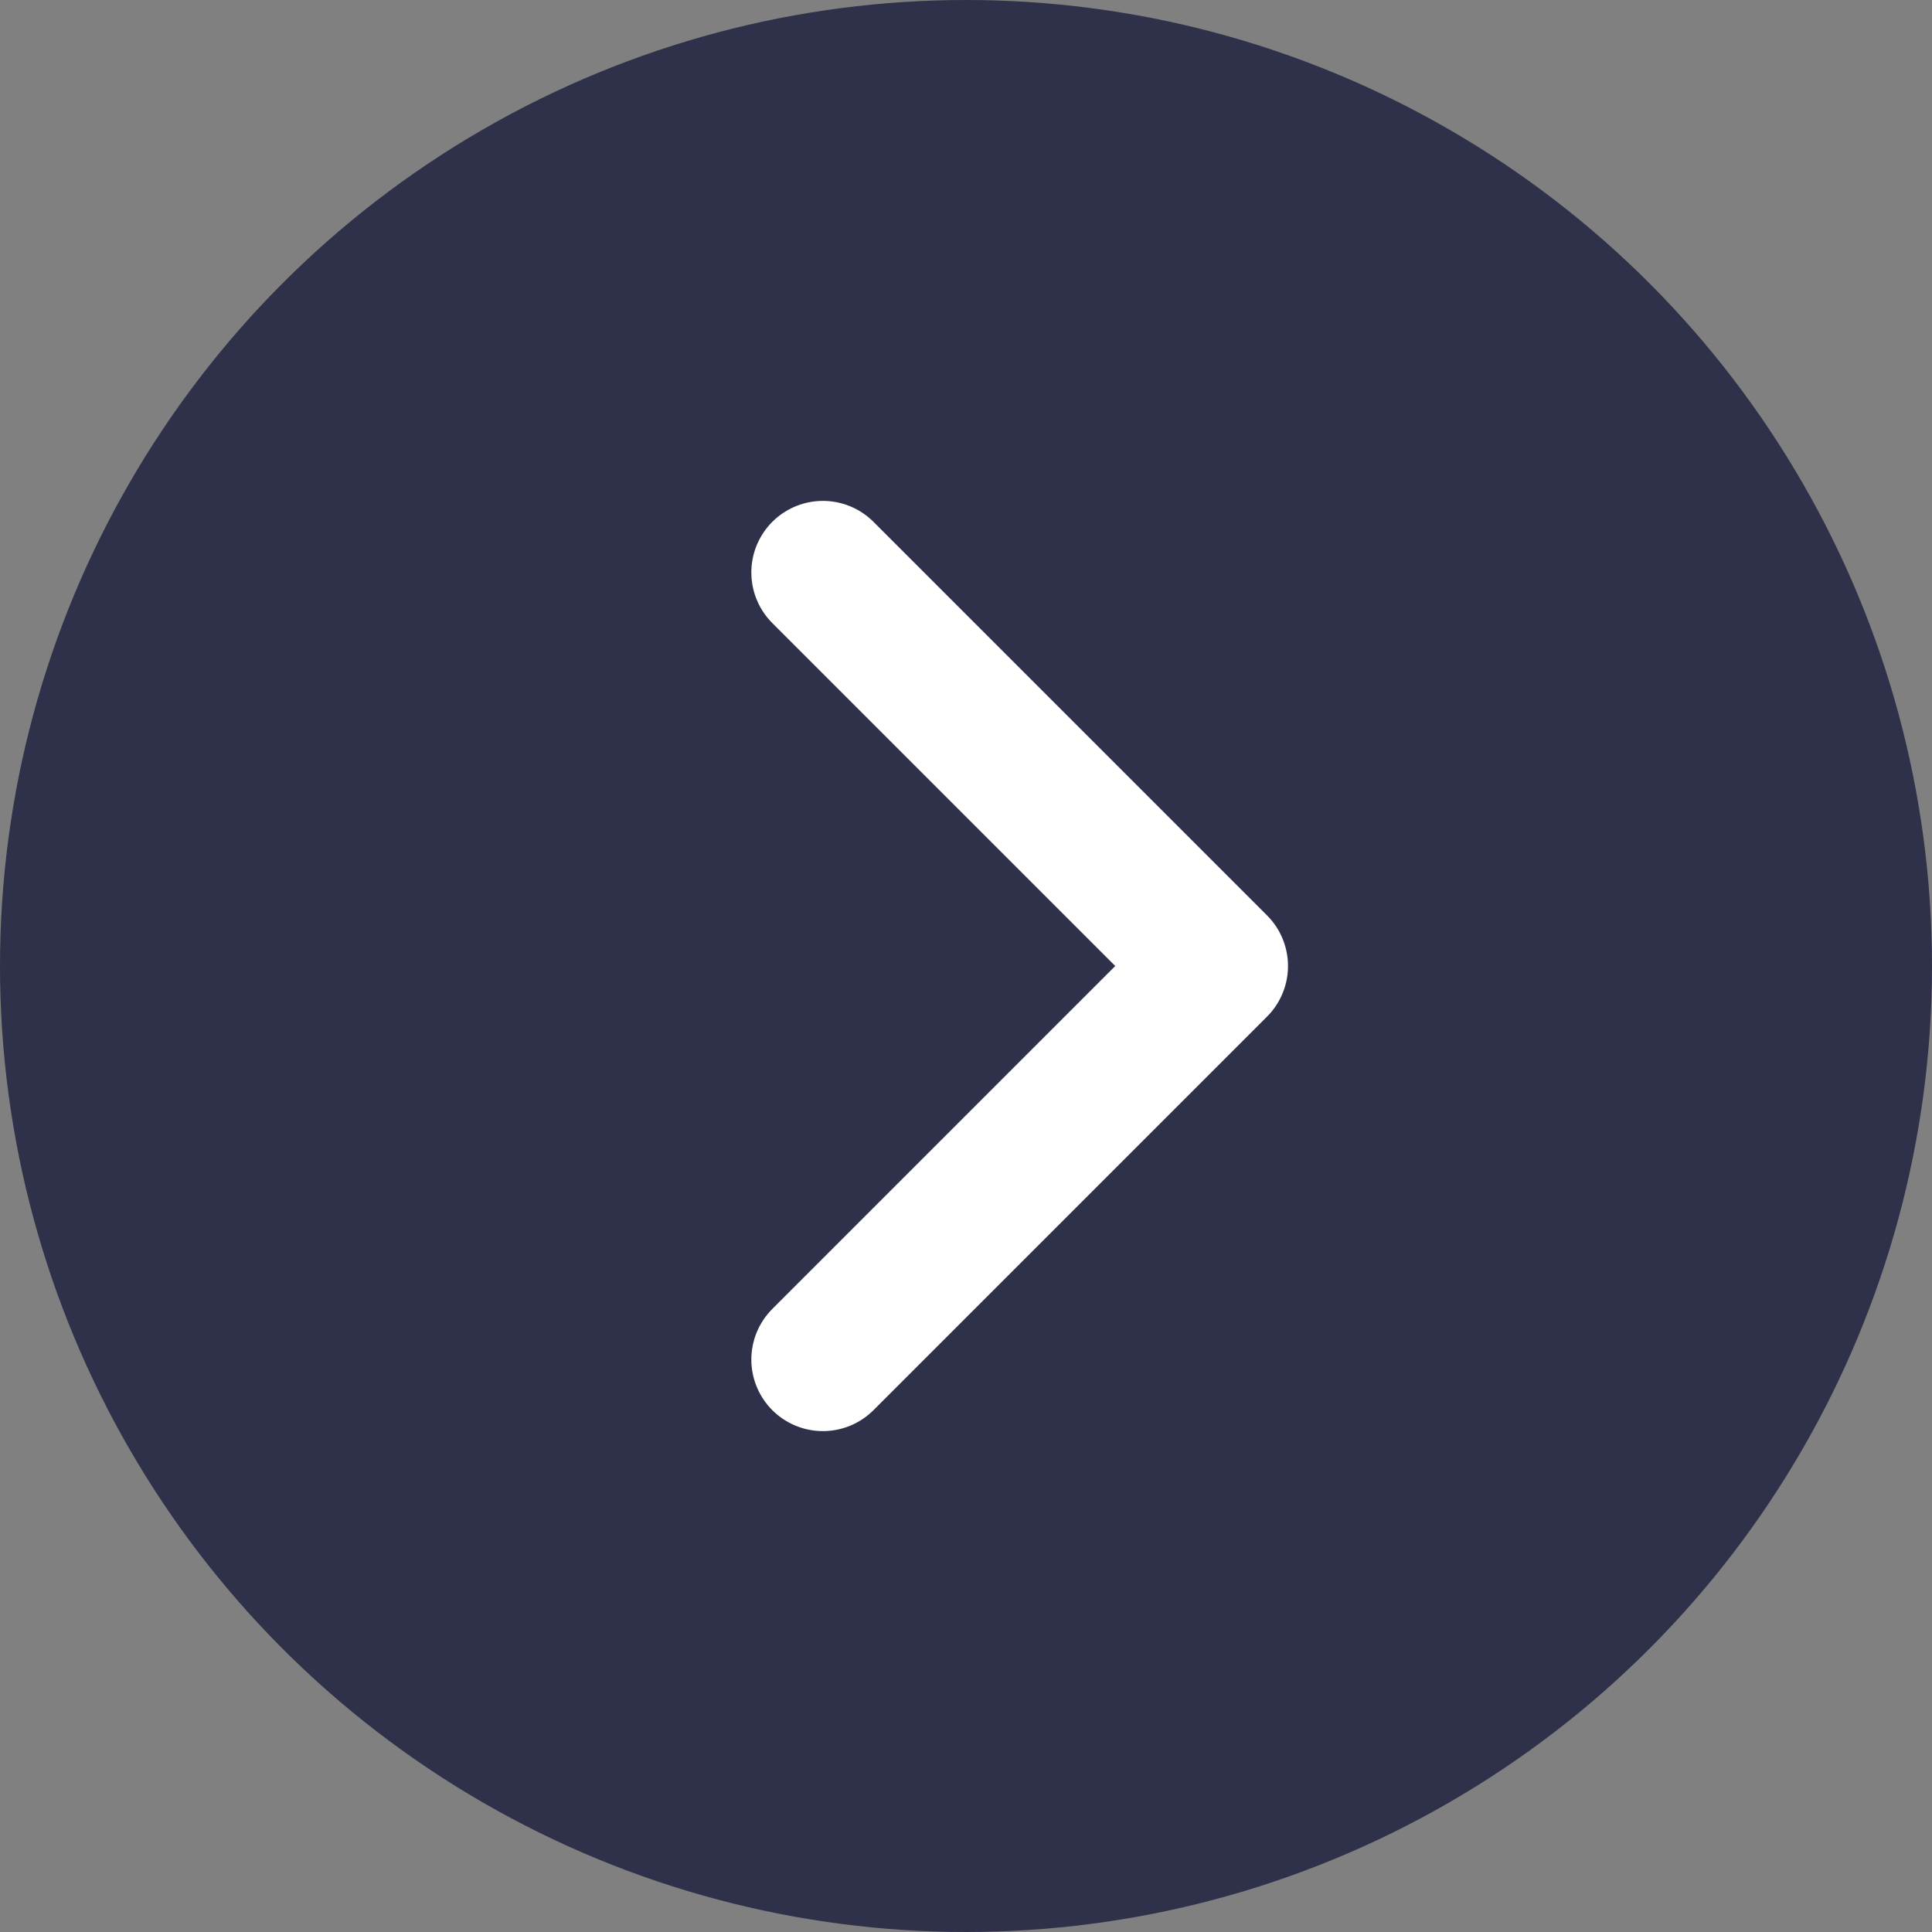 <svg width="27" height="27" viewBox="0 0 27 27" fill="none" xmlns="http://www.w3.org/2000/svg">
<rect x="0" y="0" width="27" height="27" fill="#808080" stroke="none"/>
<circle cx="13.5" cy="13.5" r="13.5" fill="#2E3149"/>
<path d="M11.5 8L17 13.5L11.5 19" stroke="white" stroke-width="2" stroke-linecap="round" stroke-linejoin="round"/>
</svg>
